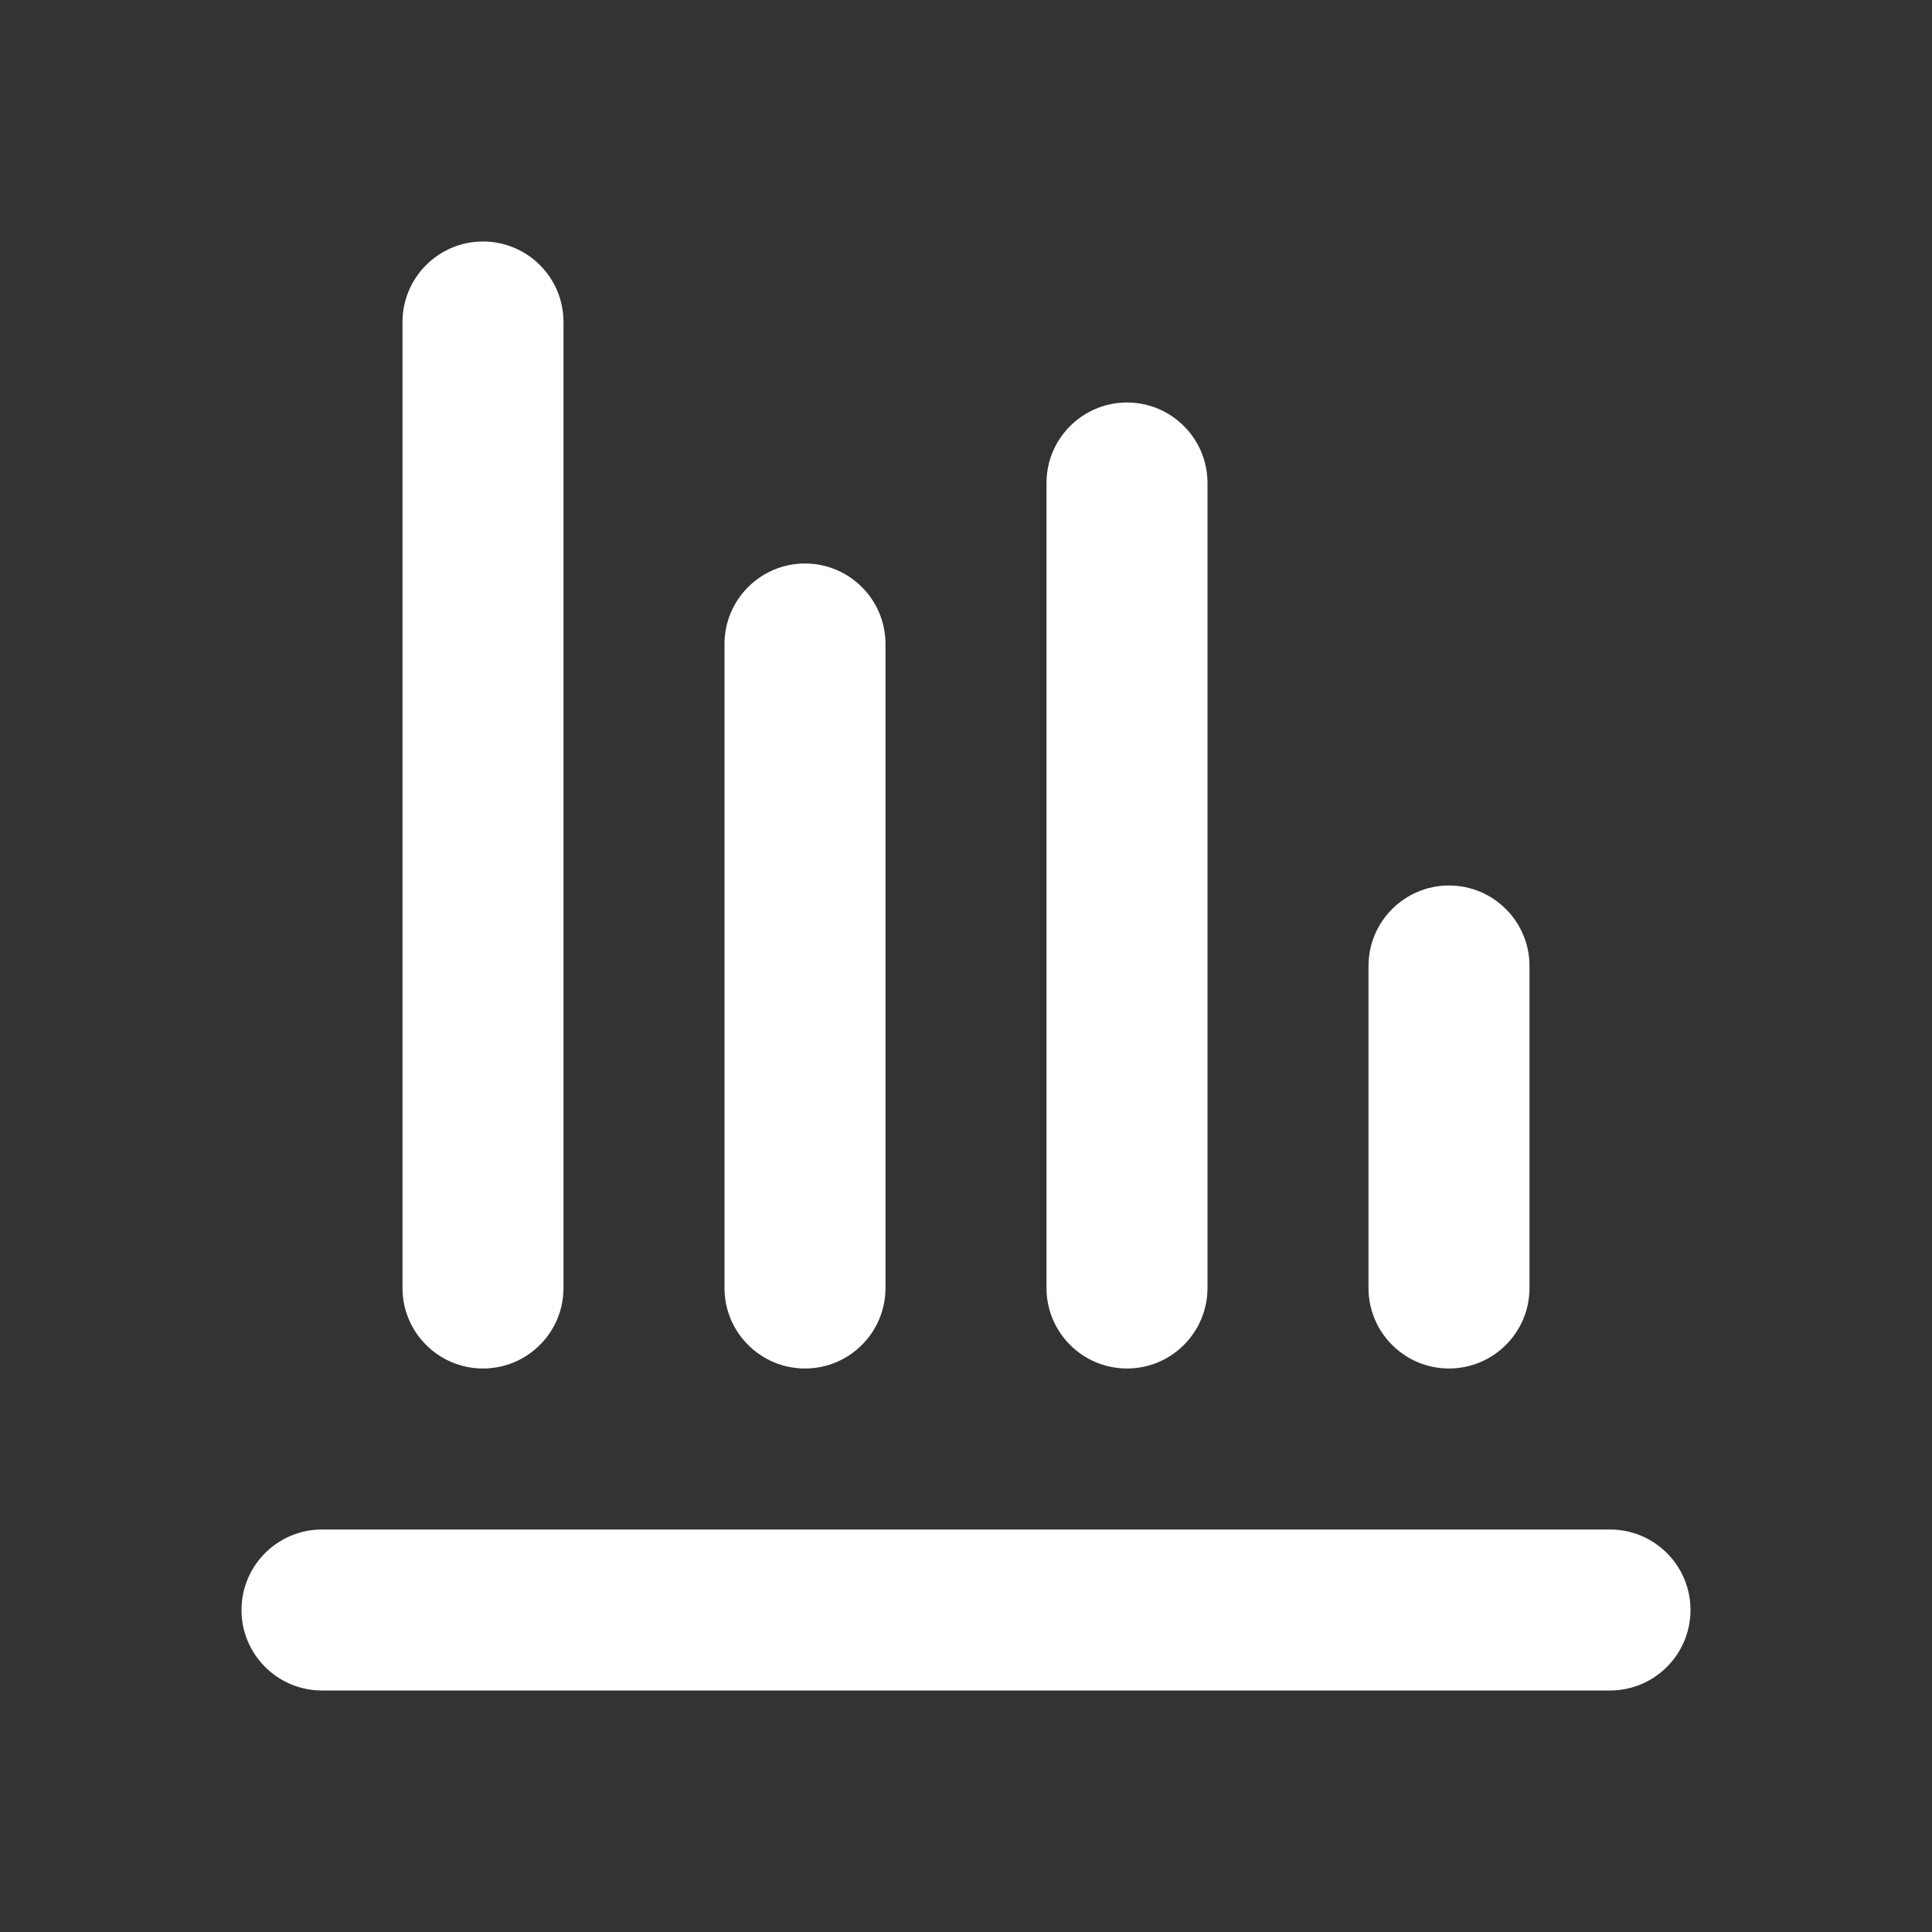 <svg width="24" height="24" viewBox="0 0 24 24" fill="none" xmlns="http://www.w3.org/2000/svg">
<rect x="0" y="0" width="24" height="24" fill="#333333" stroke="none"/>
<path fill-rule="evenodd" clip-rule="evenodd" d="M3 20C3 19.448 3.448 19 4 19H20C20.552 19 21 19.448 21 20C21 20.552 20.552 21 20 21H4C3.448 21 3 20.552 3 20Z" fill="white"/>
<path fill-rule="evenodd" clip-rule="evenodd" d="M6 3C6.552 3 7 3.448 7 4V16C7 16.552 6.552 17 6 17C5.448 17 5 16.552 5 16V4C5 3.448 5.448 3 6 3ZM14 5C14.552 5 15 5.448 15 6V16C15 16.552 14.552 17 14 17C13.448 17 13 16.552 13 16V6C13 5.448 13.448 5 14 5ZM18 11C18.552 11 19 11.448 19 12V16C19 16.552 18.552 17 18 17C17.448 17 17 16.552 17 16V12C17 11.448 17.448 11 18 11ZM11 8C11 7.448 10.552 7 10 7C9.448 7 9 7.448 9 8V16C9 16.552 9.448 17 10 17C10.552 17 11 16.552 11 16V8Z" fill="white"/>
</svg>
